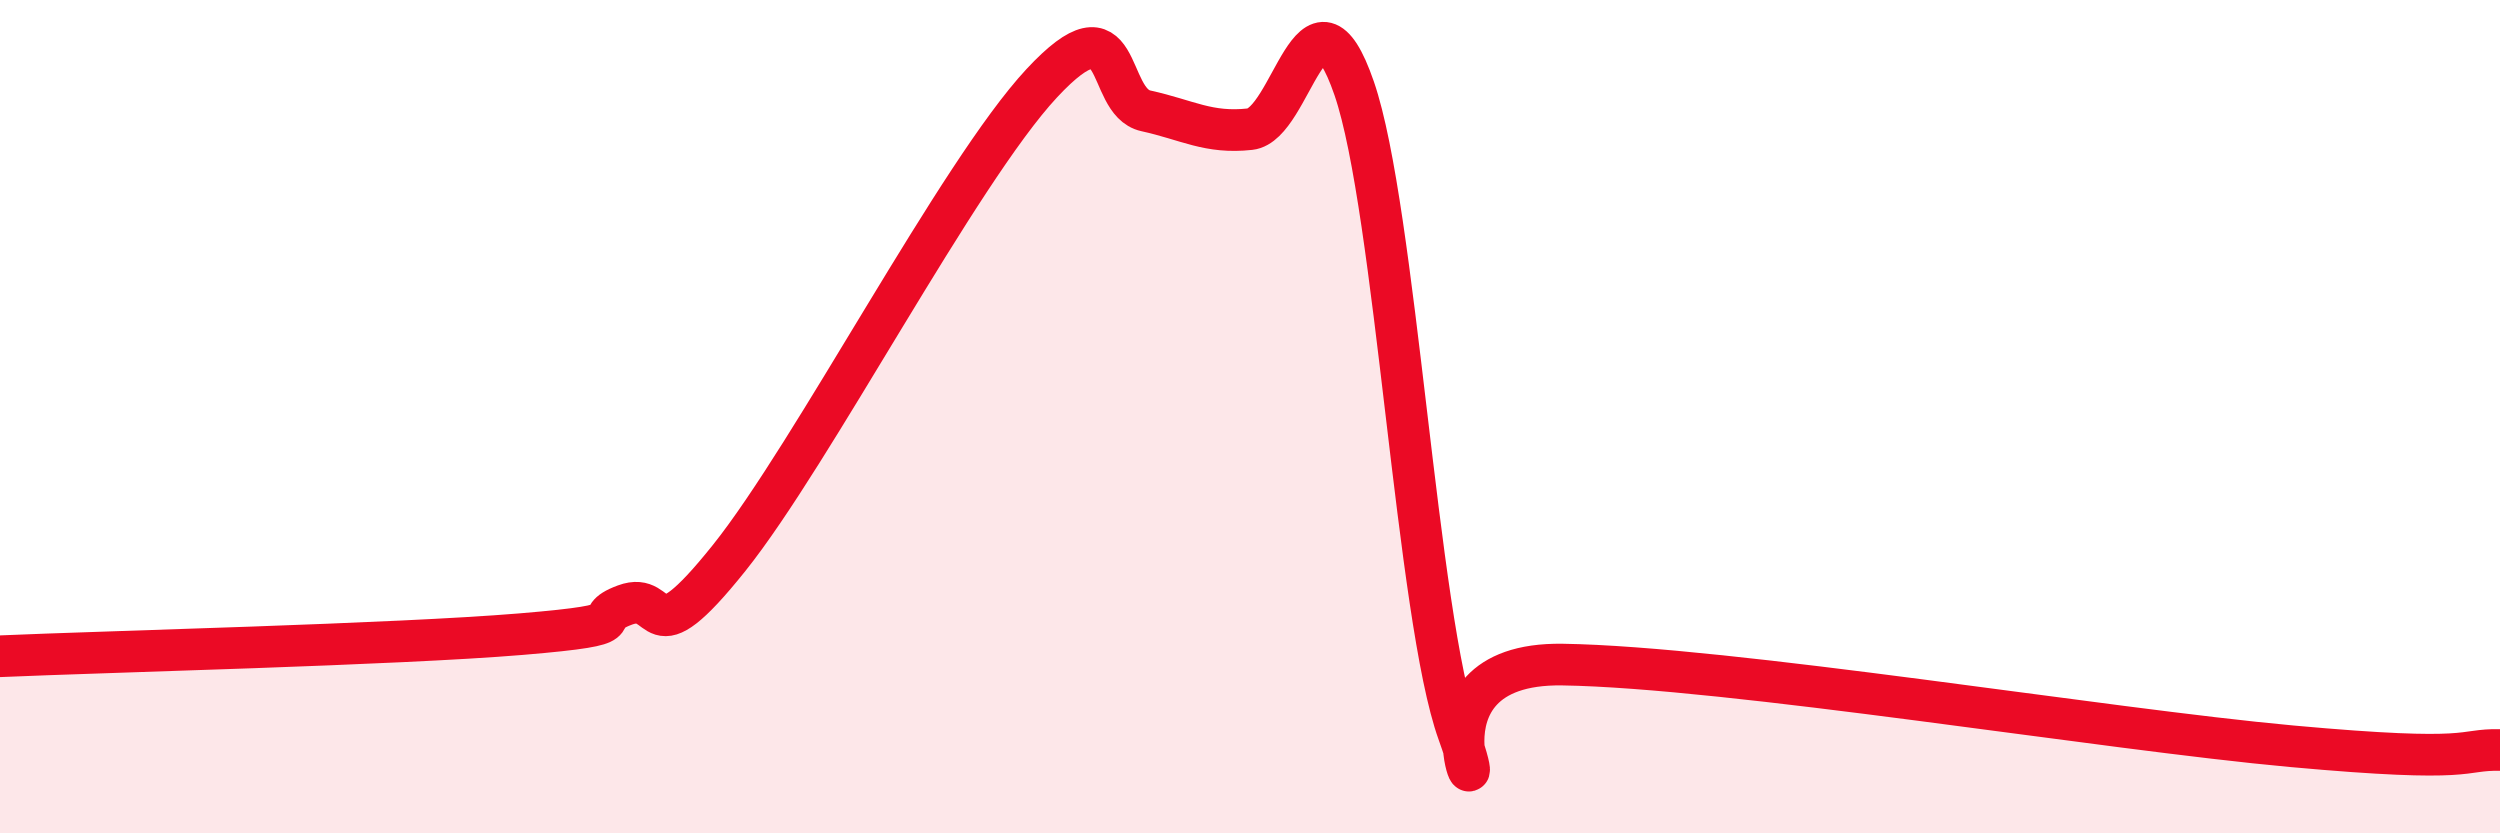 
    <svg width="60" height="20" viewBox="0 0 60 20" xmlns="http://www.w3.org/2000/svg">
      <path
        d="M 0,15.75 C 2.5,15.64 9.5,15.47 12.5,15.22 C 15.5,14.97 14,14.89 15,14.52 C 16,14.15 15.5,15.89 17.5,13.39 C 19.5,10.89 23,4.15 25,2 C 27,-0.15 26.5,2.44 27.5,2.66 C 28.5,2.88 29,3.21 30,3.1 C 31,2.99 31.5,-0.78 32.5,2.12 C 33.5,5.02 34,14.82 35,17.59 C 36,20.36 33.5,15.89 37.5,15.95 C 41.5,16.01 50.5,17.5 55,17.91 C 59.5,18.32 59,17.98 60,18L60 20L0 20Z"
        fill="#EB0A25"
        opacity="0.1"
        stroke-linecap="round"
        stroke-linejoin="round"
      />
      <path
        d="M 0,15.75 C 2.5,15.64 9.5,15.47 12.5,15.22 C 15.5,14.97 14,14.89 15,14.52 C 16,14.15 15.5,15.89 17.5,13.39 C 19.5,10.89 23,4.15 25,2 C 27,-0.15 26.5,2.44 27.5,2.66 C 28.5,2.88 29,3.21 30,3.1 C 31,2.99 31.5,-0.78 32.5,2.12 C 33.5,5.02 34,14.82 35,17.59 C 36,20.36 33.5,15.89 37.5,15.95 C 41.5,16.01 50.5,17.5 55,17.91 C 59.5,18.32 59,17.98 60,18"
        stroke="#EB0A25"
        stroke-width="1"
        fill="none"
        stroke-linecap="round"
        stroke-linejoin="round"
      />
    </svg>
  